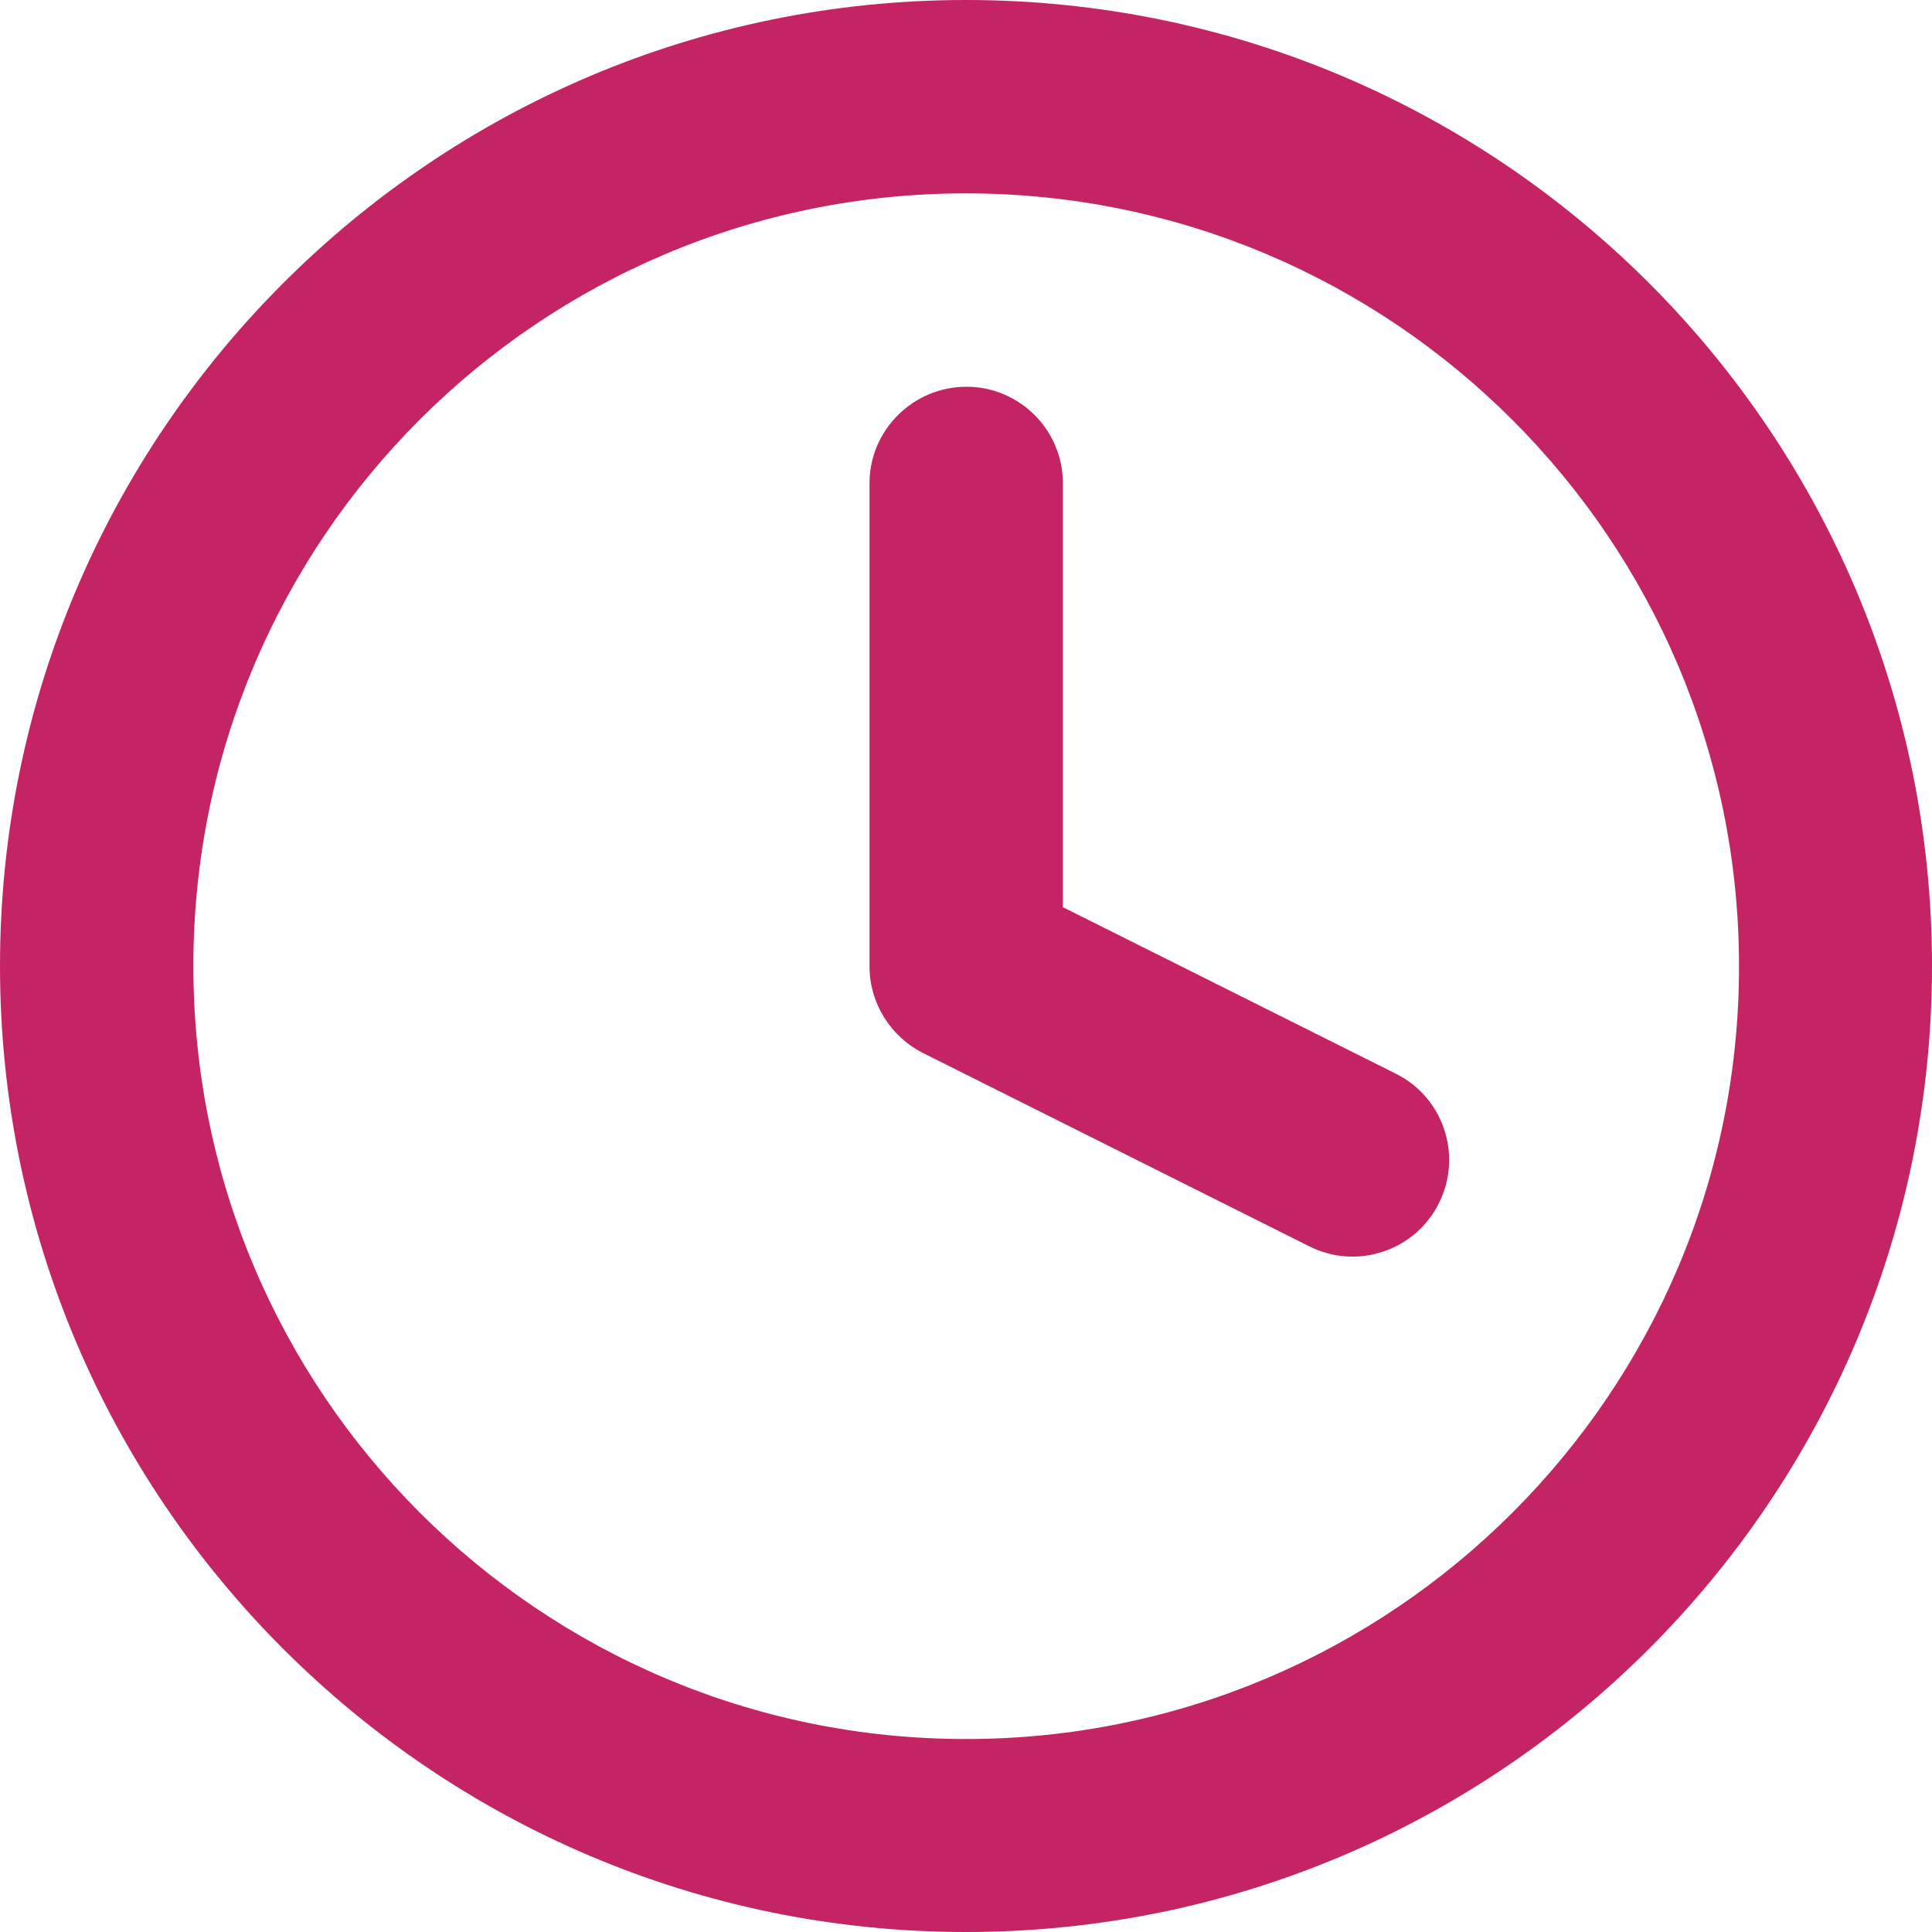 <svg width="34" height="34" viewBox="0 0 34 34" fill="none" xmlns="http://www.w3.org/2000/svg">
<path fill-rule="evenodd" clip-rule="evenodd" d="M17 0C7.622 0 0 7.622 0 17C0 26.378 7.622 34 17 34C26.378 34 34 26.385 34 17C34 7.615 26.385 0 17 0ZM17 3.403C24.505 3.403 30.604 9.502 30.604 17.007C30.604 24.513 24.505 30.604 17 30.604C9.495 30.604 3.403 24.513 3.403 17C3.403 9.487 9.495 3.403 17 3.403ZM15.302 8.504V17.007C15.302 17.648 15.666 18.239 16.242 18.53L23.041 21.933C23.879 22.356 24.906 22.013 25.322 21.175C25.744 20.337 25.402 19.31 24.564 18.895L18.705 15.965V8.504C18.705 7.564 17.94 6.806 17.007 6.806C16.075 6.806 15.302 7.564 15.302 8.504Z" fill="#C42463"/>
</svg>
